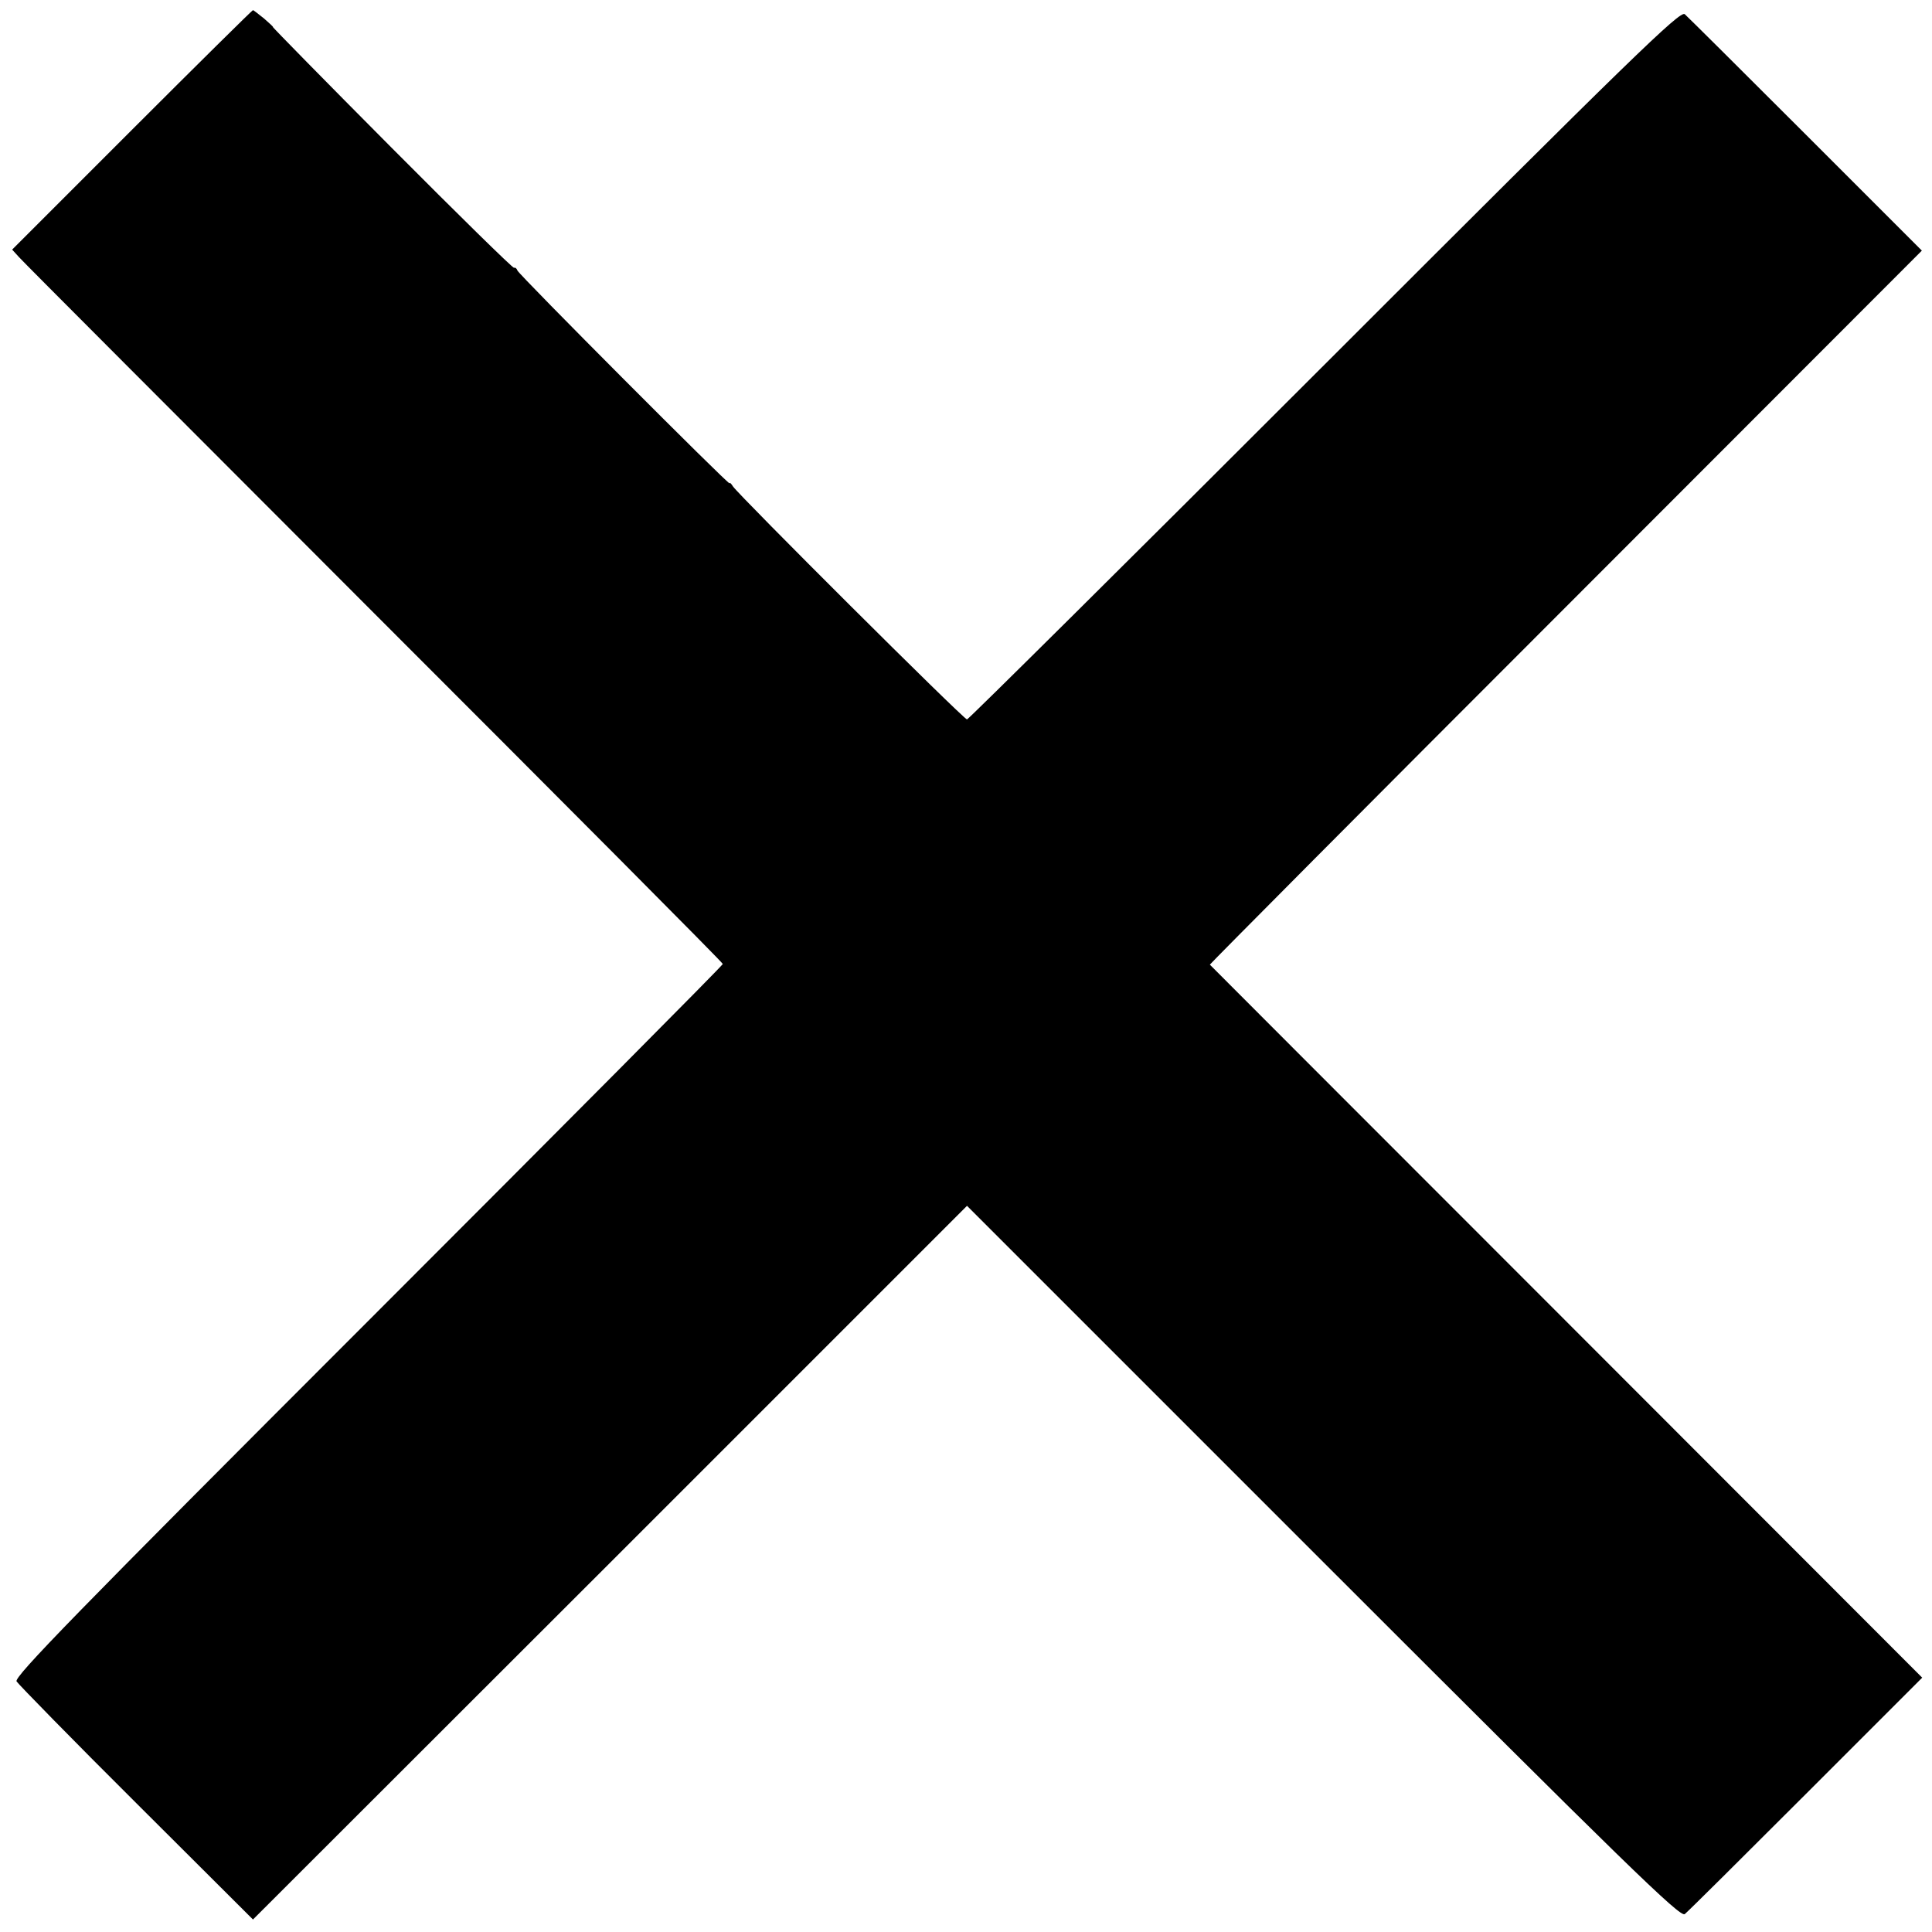 <?xml version="1.0" standalone="no"?>
<!DOCTYPE svg PUBLIC "-//W3C//DTD SVG 20010904//EN"
 "http://www.w3.org/TR/2001/REC-SVG-20010904/DTD/svg10.dtd">
<svg version="1.0" xmlns="http://www.w3.org/2000/svg"
 width="572pt" height="572pt" viewBox="0 0 572 572"
 preserveAspectRatio="xMidYMid meet">
<g transform="translate(0,572) scale(0.1,-0.1)"
fill="#000000" stroke="none">
<path d="M390 5335 l-354 -354 20 -22 c10 -12 484 -486 1051 -1054 568 -568
1033 -1035 1033 -1039 0 -4 -473 -480 -1050 -1057 -868 -868 -1048 -1053
-1041 -1067 6 -9 165 -172 355 -361 l345 -344 1057 1056 1057 1057 1055 -1055
c894 -894 1057 -1053 1070 -1042 8 6 170 167 359 356 l344 344 -1053 1054
c-579 579 -1054 1055 -1056 1057 -1 1 473 478 1053 1058 l1055 1056 -343 343
c-189 189 -351 350 -359 357 -14 11 -152 -123 -1066 -1037 -578 -578 -1055
-1051 -1059 -1051 -10 0 -677 665 -693 690 -5 8 -10 13 -10 9 0 -8 -624 618
-628 630 -2 6 -7 10 -10 8 -4 -1 -167 159 -362 355 -196 197 -354 358 -352
358 2 0 -10 11 -26 25 -17 14 -32 25 -33 25 -2 0 -164 -160 -359 -355z"/>
</g>
</svg>
